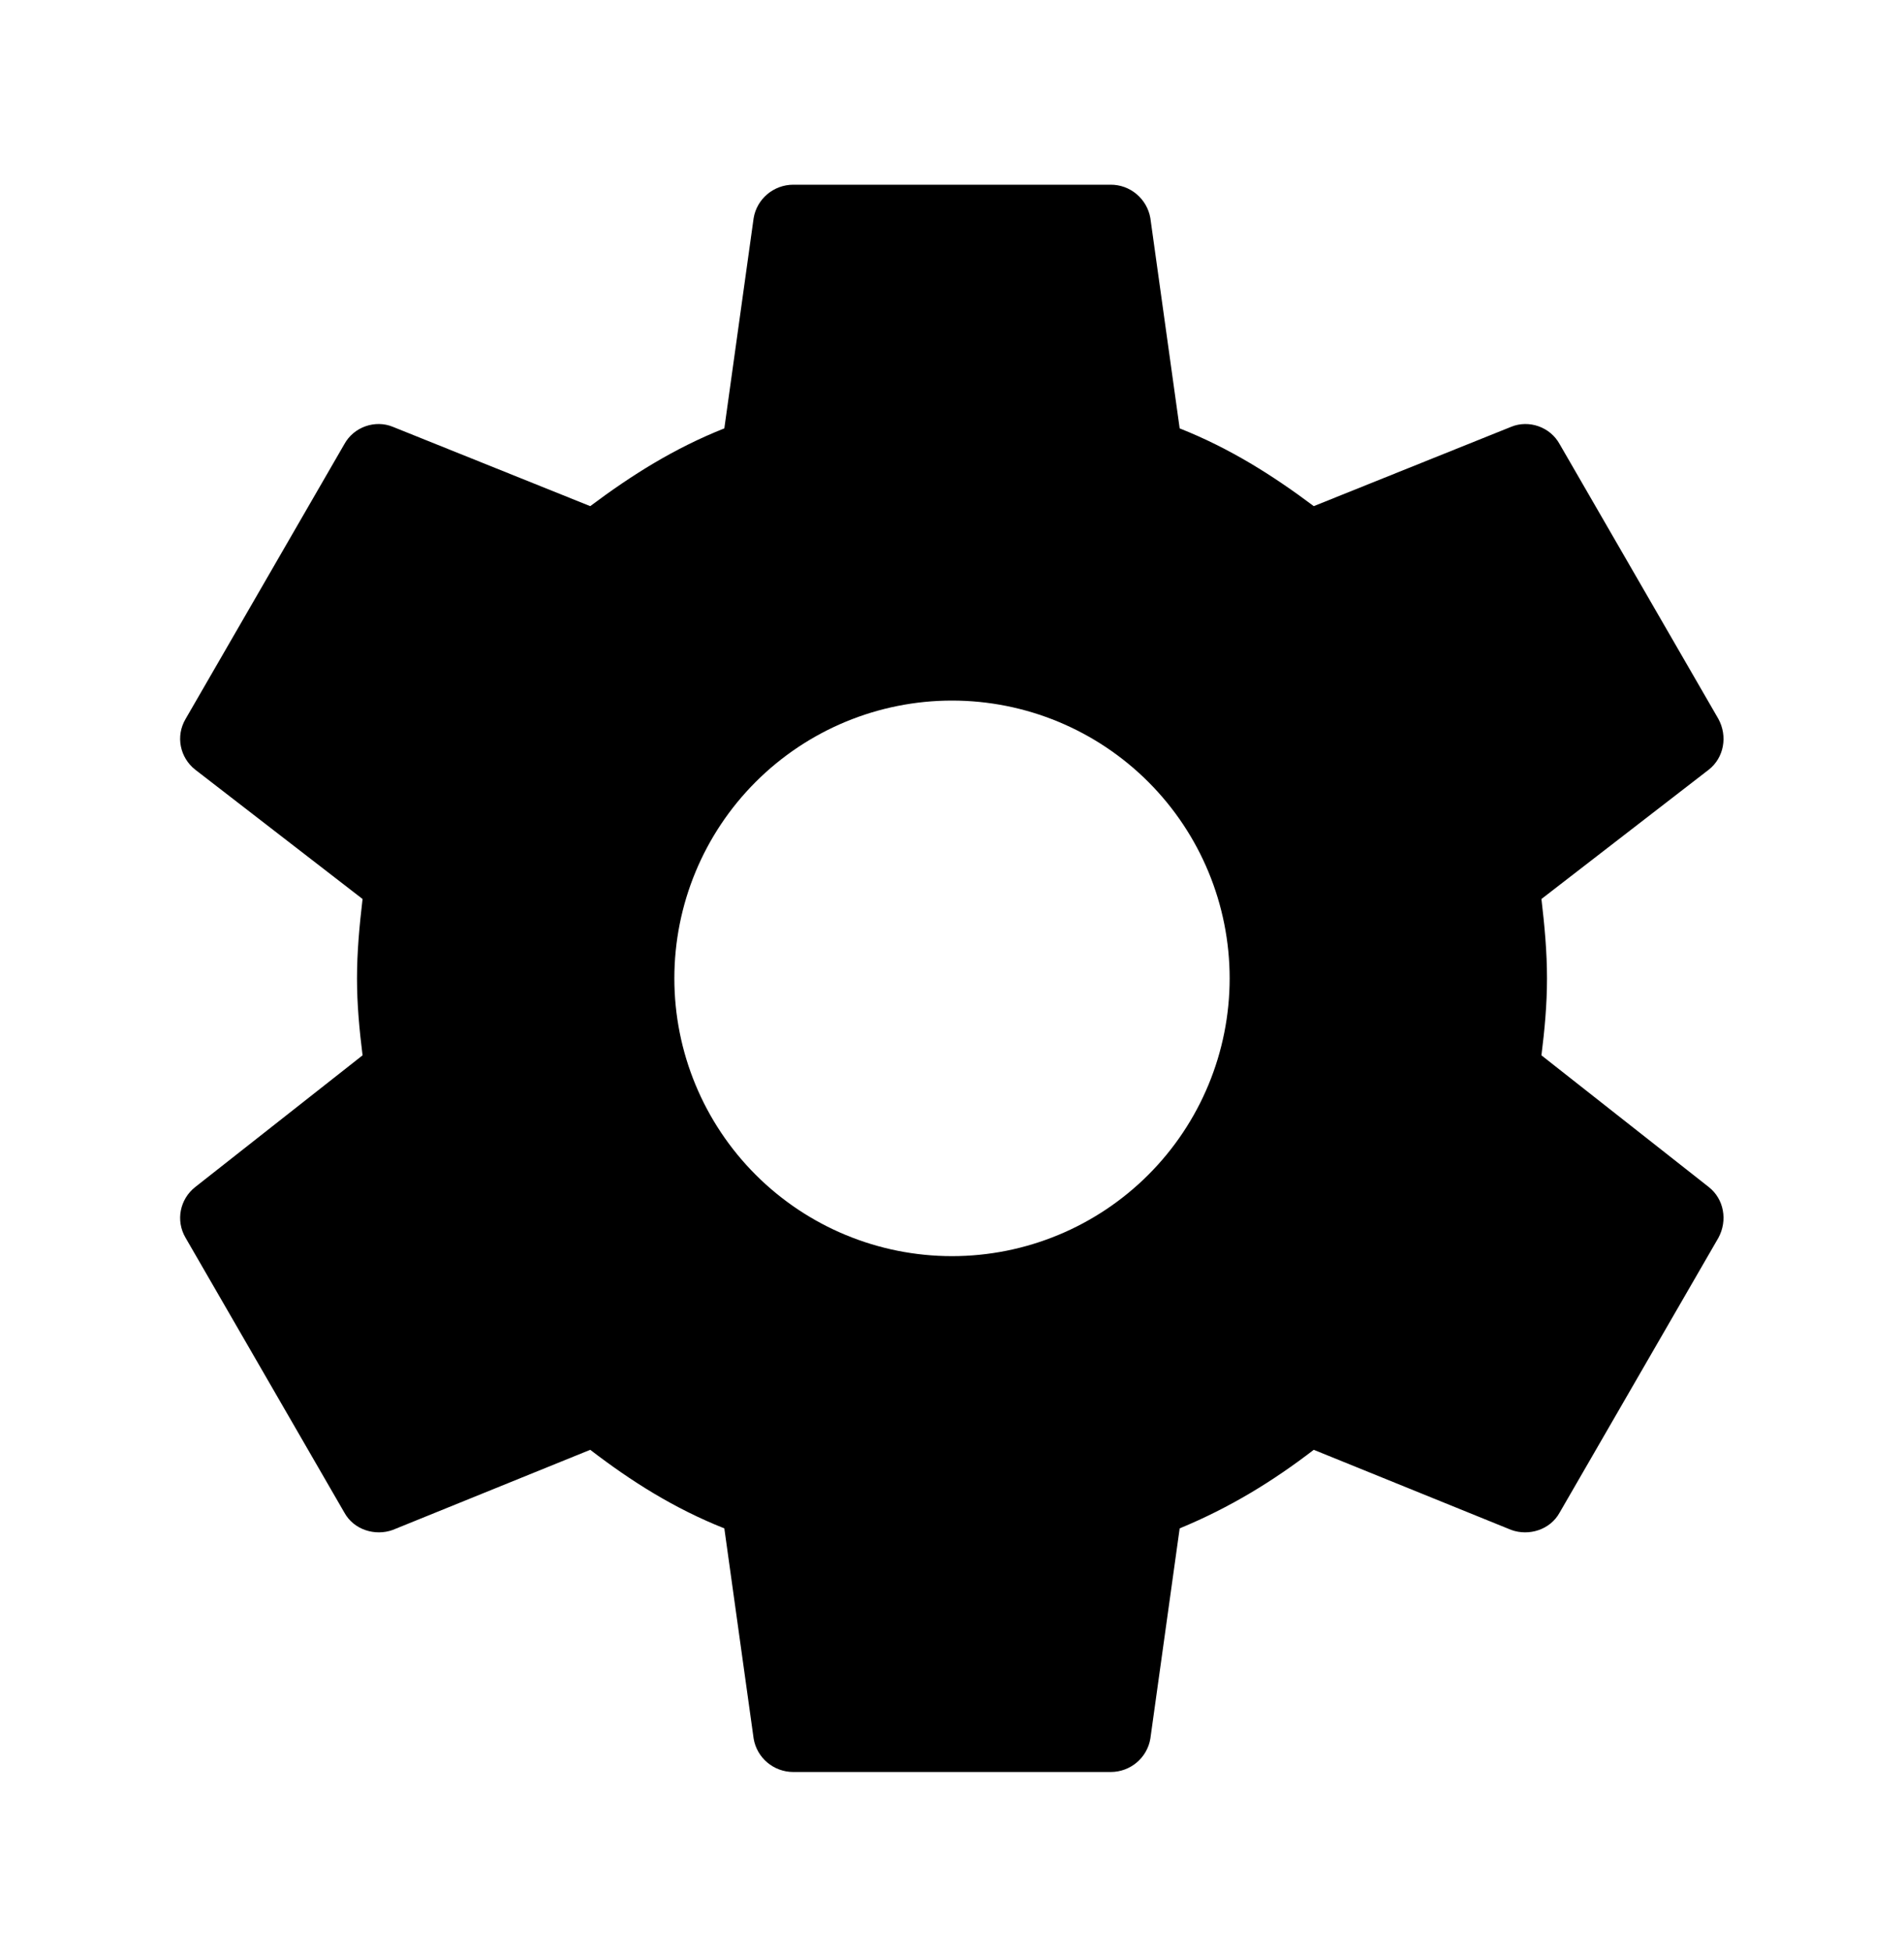 <svg width="40" height="41" viewBox="0 0 40 41" fill="none" xmlns="http://www.w3.org/2000/svg">
<path d="M20 26.379C18.453 26.379 16.969 25.764 15.875 24.67C14.781 23.576 14.167 22.093 14.167 20.546C14.167 18.998 14.781 17.515 15.875 16.421C16.969 15.327 18.453 14.712 20 14.712C21.547 14.712 23.031 15.327 24.125 16.421C25.219 17.515 25.833 18.998 25.833 20.546C25.833 22.093 25.219 23.576 24.125 24.67C23.031 25.764 21.547 26.379 20 26.379ZM32.383 22.162C32.45 21.629 32.5 21.096 32.5 20.546C32.5 19.996 32.45 19.446 32.383 18.879L35.9 16.162C36.217 15.912 36.3 15.462 36.1 15.096L32.767 9.329C32.567 8.962 32.117 8.812 31.75 8.962L27.6 10.629C26.733 9.979 25.833 9.412 24.783 8.996L24.167 4.579C24.133 4.383 24.03 4.205 23.878 4.077C23.726 3.948 23.532 3.878 23.333 3.879H16.667C16.25 3.879 15.9 4.179 15.833 4.579L15.217 8.996C14.167 9.412 13.267 9.979 12.4 10.629L8.25 8.962C7.883 8.812 7.433 8.962 7.233 9.329L3.9 15.096C3.683 15.462 3.783 15.912 4.1 16.162L7.617 18.879C7.55 19.446 7.5 19.996 7.5 20.546C7.5 21.096 7.55 21.629 7.617 22.162L4.1 24.929C3.783 25.179 3.683 25.629 3.9 25.996L7.233 31.762C7.433 32.129 7.883 32.262 8.25 32.129L12.4 30.446C13.267 31.112 14.167 31.679 15.217 32.096L15.833 36.512C15.9 36.912 16.25 37.212 16.667 37.212H23.333C23.75 37.212 24.1 36.912 24.167 36.512L24.783 32.096C25.833 31.662 26.733 31.112 27.6 30.446L31.75 32.129C32.117 32.262 32.567 32.129 32.767 31.762L36.1 25.996C36.3 25.629 36.217 25.179 35.9 24.929L32.383 22.162Z" fill="black"/>
</svg>
